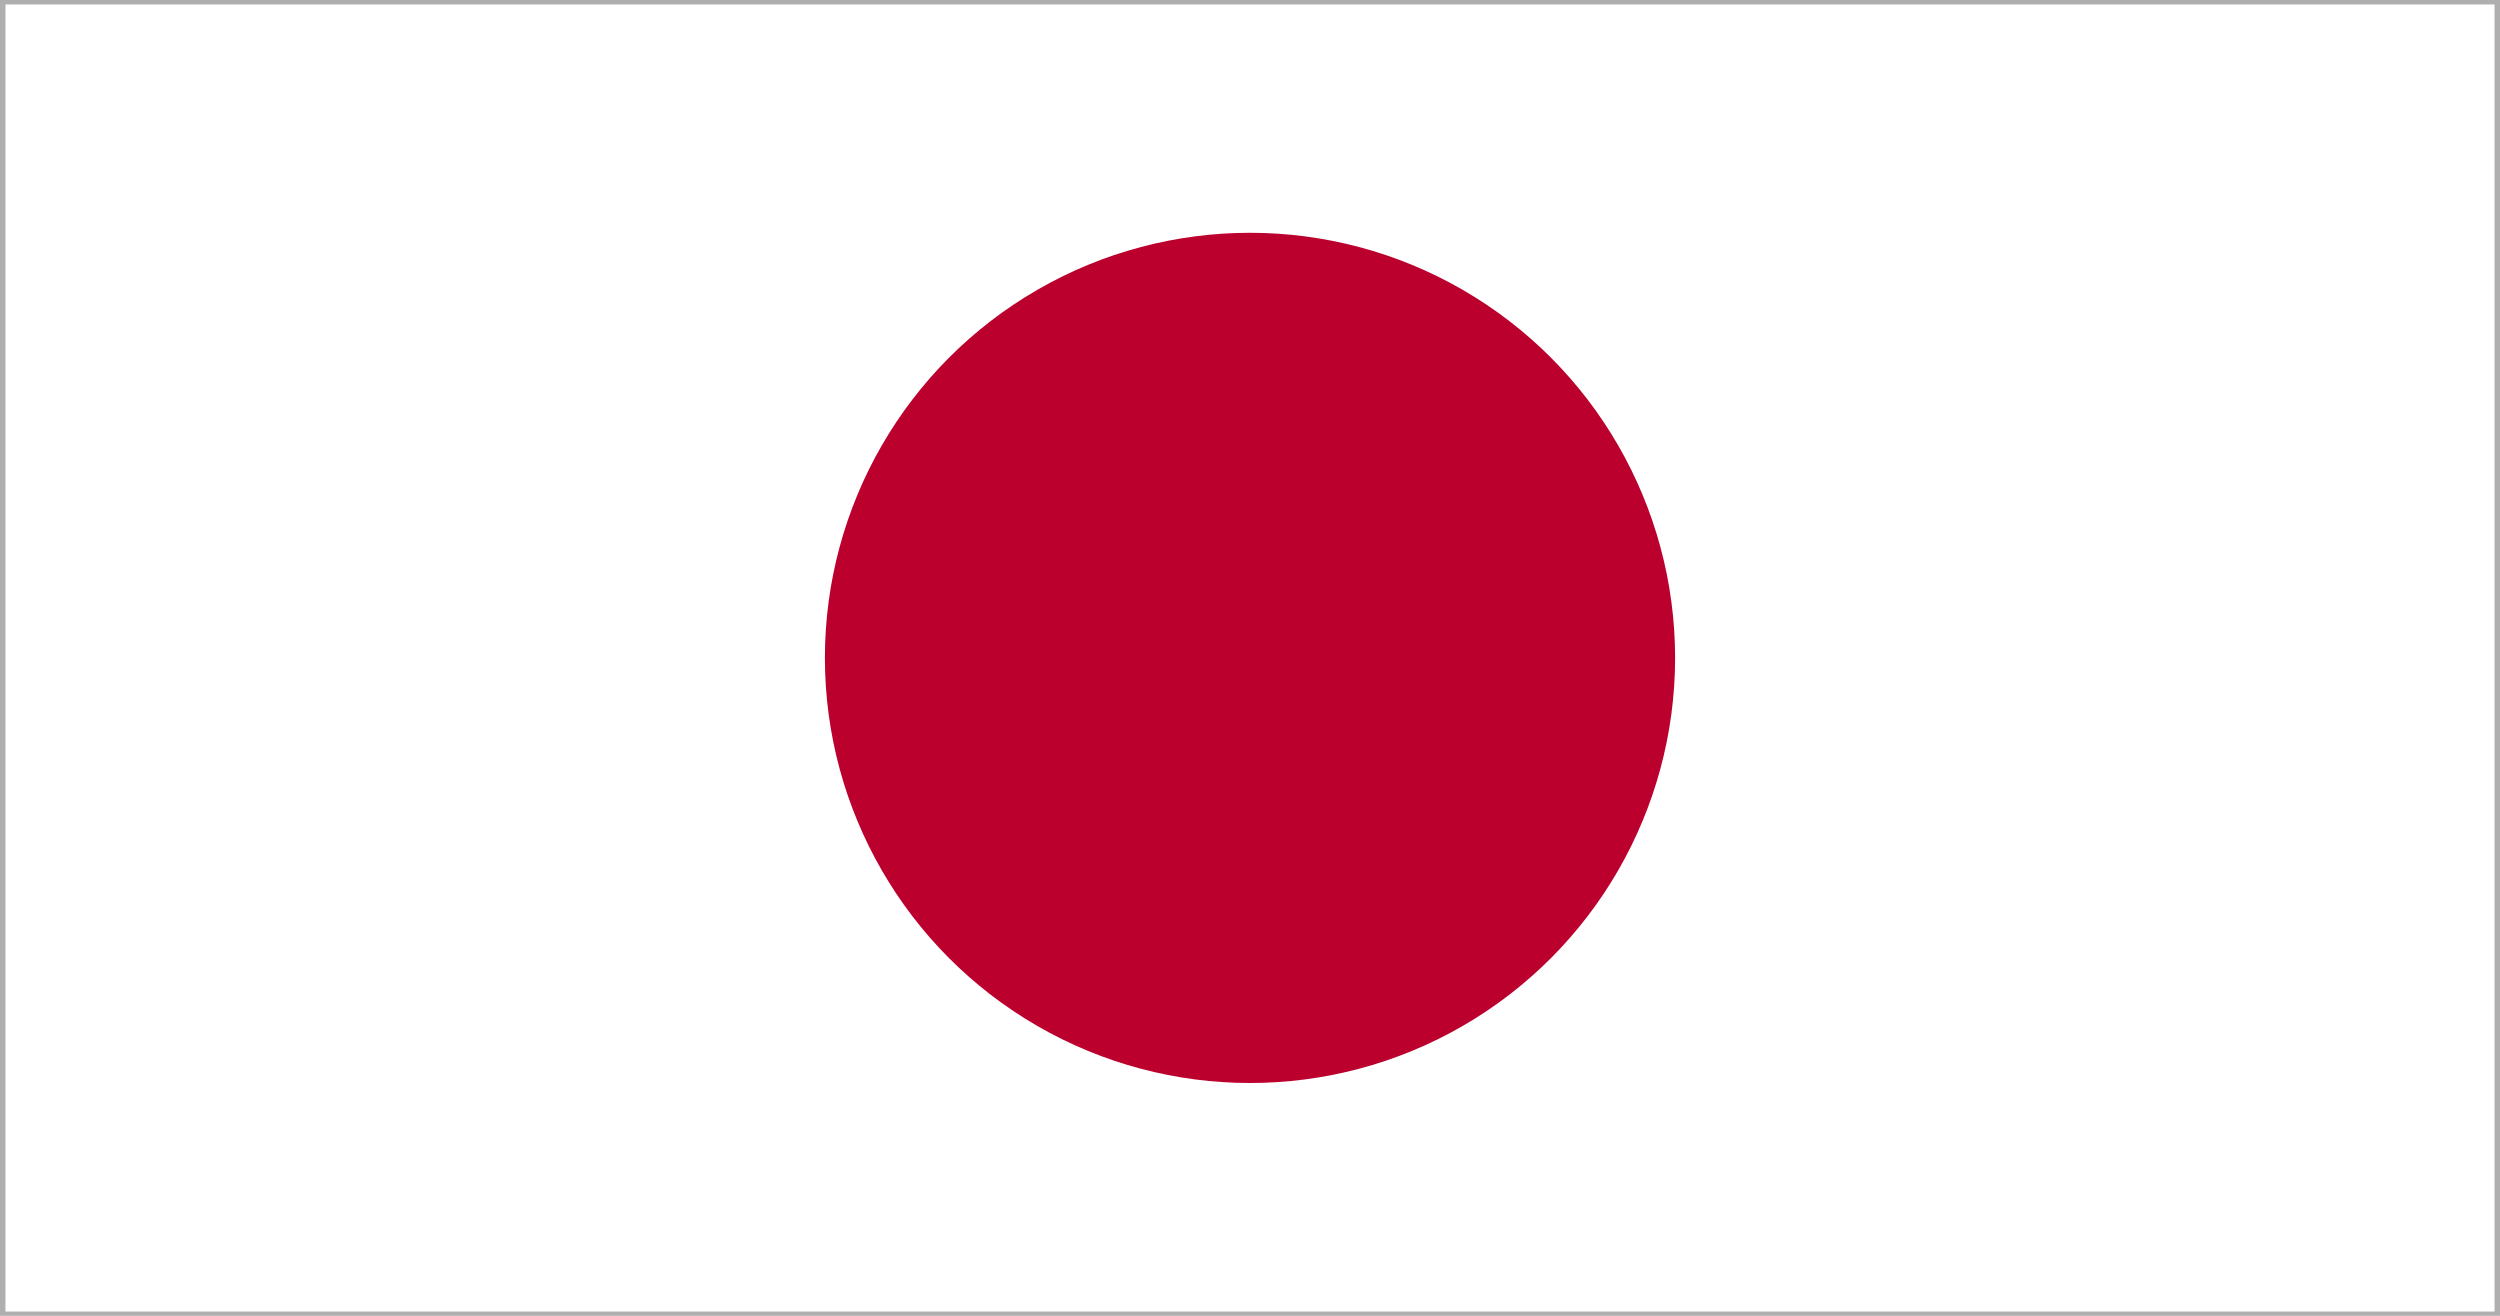 <?xml version="1.0" encoding="utf-8"?>
<!-- Generator: Adobe Illustrator 27.9.0, SVG Export Plug-In . SVG Version: 6.00 Build 0)  -->
<svg version="1.1" id="レイヤー_1" xmlns="http://www.w3.org/2000/svg" xmlns:xlink="http://www.w3.org/1999/xlink" x="0px"
	 y="0px" viewBox="0 0 1235 650" style="enable-background:new 0 0 1235 650;" xml:space="preserve">
<style type="text/css">
	.st0{fill:#FFFFFF;}
	.st1{fill:#AFAFAF;}
	.st2{fill:#BC002D;}
</style>
<rect y="0" class="st0" width="1235" height="650"/>
<path class="st1" d="M1232.3,2.2v645.7H2.7V2.2H1232.3 M1235,0H0v650h1235V0L1235,0z"/>
<circle class="st2" cx="617.5" cy="325" r="210"/>
</svg>

